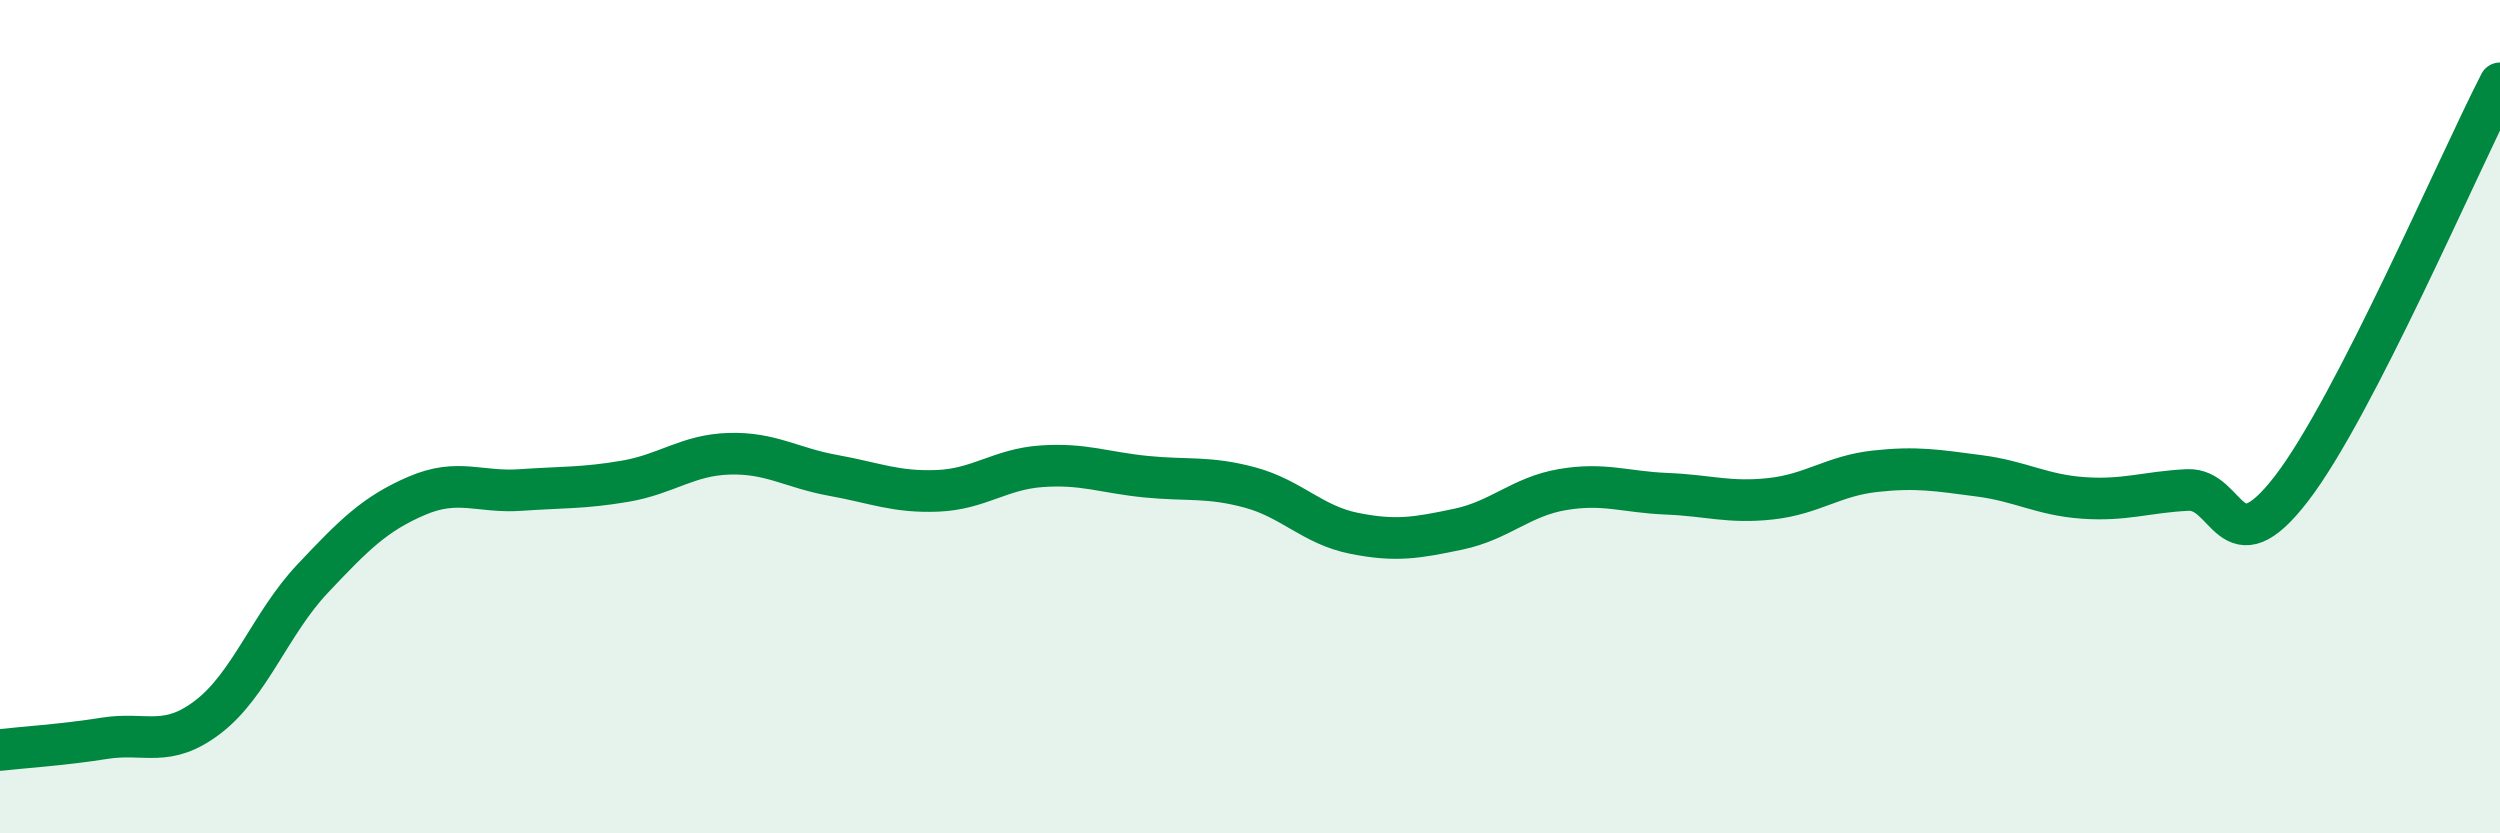
    <svg width="60" height="20" viewBox="0 0 60 20" xmlns="http://www.w3.org/2000/svg">
      <path
        d="M 0,18 C 0.5,17.94 1.5,17.88 2.5,17.72 C 3.5,17.56 4,17.97 5,17.2 C 6,16.43 6.5,14.95 7.5,13.89 C 8.5,12.83 9,12.33 10,11.9 C 11,11.47 11.5,11.83 12.5,11.76 C 13.5,11.69 14,11.72 15,11.55 C 16,11.38 16.5,10.92 17.5,10.89 C 18.5,10.86 19,11.23 20,11.41 C 21,11.59 21.5,11.82 22.5,11.78 C 23.5,11.74 24,11.26 25,11.19 C 26,11.12 26.5,11.34 27.5,11.44 C 28.5,11.54 29,11.43 30,11.7 C 31,11.97 31.5,12.6 32.5,12.8 C 33.5,13 34,12.91 35,12.7 C 36,12.49 36.5,11.92 37.5,11.75 C 38.5,11.58 39,11.81 40,11.85 C 41,11.89 41.5,12.08 42.5,11.97 C 43.5,11.86 44,11.42 45,11.31 C 46,11.2 46.5,11.29 47.5,11.42 C 48.5,11.55 49,11.88 50,11.95 C 51,12.02 51.5,11.81 52.5,11.76 C 53.5,11.71 53.5,13.67 55,11.72 C 56.5,9.77 59,3.94 60,2L60 20L0 20Z"
        fill="#008740"
        opacity="0.1"
        stroke-linecap="round"
        stroke-linejoin="round"
      />
      <path
        d="M 0,18 C 0.5,17.94 1.5,17.88 2.5,17.72 C 3.5,17.56 4,17.97 5,17.2 C 6,16.43 6.5,14.95 7.5,13.89 C 8.5,12.83 9,12.33 10,11.9 C 11,11.47 11.5,11.83 12.5,11.76 C 13.5,11.69 14,11.72 15,11.55 C 16,11.38 16.5,10.92 17.5,10.89 C 18.5,10.86 19,11.23 20,11.41 C 21,11.59 21.5,11.82 22.5,11.78 C 23.5,11.74 24,11.26 25,11.19 C 26,11.12 26.5,11.34 27.5,11.44 C 28.5,11.54 29,11.43 30,11.7 C 31,11.97 31.5,12.6 32.5,12.8 C 33.5,13 34,12.91 35,12.7 C 36,12.49 36.5,11.92 37.5,11.75 C 38.5,11.58 39,11.81 40,11.85 C 41,11.89 41.5,12.08 42.5,11.97 C 43.5,11.86 44,11.42 45,11.31 C 46,11.2 46.5,11.29 47.5,11.42 C 48.5,11.55 49,11.88 50,11.95 C 51,12.02 51.5,11.81 52.5,11.76 C 53.5,11.71 53.5,13.67 55,11.72 C 56.5,9.77 59,3.94 60,2"
        stroke="#008740"
        stroke-width="1"
        fill="none"
        stroke-linecap="round"
        stroke-linejoin="round"
      />
    </svg>
  